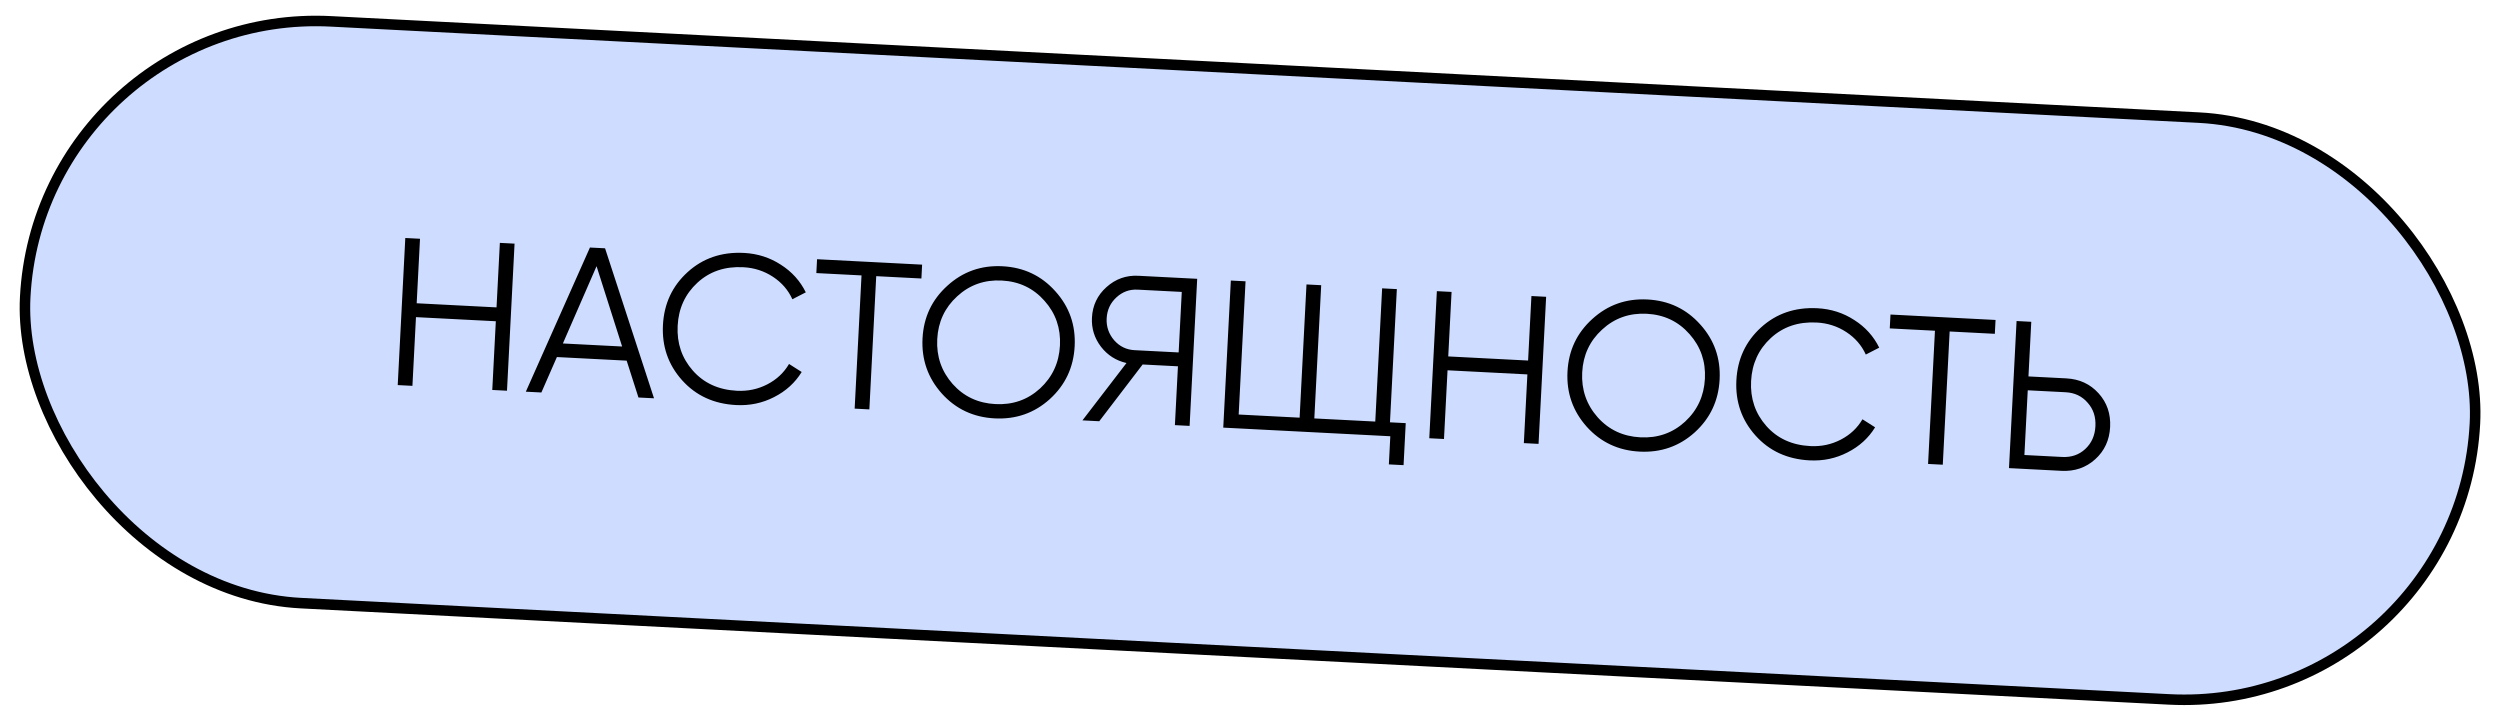 <?xml version="1.0" encoding="UTF-8"?> <svg xmlns="http://www.w3.org/2000/svg" width="274" height="79" viewBox="0 0 274 79" fill="none"><rect x="4.405" y="0.699" width="268.847" height="63.847" rx="31.924" transform="rotate(2.95 4.405 0.699)" fill="#CEDDFF" stroke="black" stroke-width="1.153"></rect><path d="M54.784 26.619L56.396 26.702L55.566 42.823L53.953 42.74L54.342 35.209L45.59 34.758L45.202 42.289L43.59 42.206L44.421 26.085L46.033 26.168L45.668 33.238L54.42 33.689L54.784 26.619ZM69.975 43.566L68.682 39.527L61.036 39.133L59.335 43.017L57.631 42.929L64.657 27.128L66.315 27.213L71.68 43.653L69.975 43.566ZM61.691 37.643L68.185 37.977L65.383 29.174L61.691 37.643ZM80.681 44.394C78.24 44.269 76.263 43.358 74.749 41.664C73.235 39.97 72.539 37.956 72.659 35.622C72.779 33.288 73.679 31.356 75.359 29.826C77.039 28.297 79.099 27.595 81.541 27.72C83.03 27.797 84.378 28.228 85.584 29.014C86.791 29.784 87.702 30.794 88.315 32.041L86.844 32.797C86.388 31.788 85.676 30.966 84.708 30.331C83.74 29.697 82.657 29.348 81.46 29.287C79.449 29.183 77.772 29.751 76.431 30.99C75.089 32.23 74.369 33.801 74.271 35.705C74.173 37.609 74.727 39.246 75.934 40.617C77.142 41.987 78.751 42.725 80.762 42.828C81.96 42.89 83.073 42.655 84.1 42.123C85.129 41.591 85.921 40.847 86.478 39.89L87.865 40.77C87.142 41.949 86.133 42.866 84.837 43.523C83.556 44.181 82.171 44.471 80.681 44.394ZM101.064 29.004L100.986 30.524L96.034 30.268L95.282 44.87L93.67 44.786L94.422 30.185L89.471 29.93L89.549 28.41L101.064 29.004ZM115.06 43.741C113.365 45.27 111.35 45.975 109.017 45.855C106.683 45.734 104.752 44.827 103.223 43.131C101.694 41.421 100.99 39.406 101.109 37.088C101.229 34.77 102.136 32.846 103.831 31.317C105.527 29.772 107.542 29.06 109.876 29.181C112.21 29.301 114.141 30.216 115.669 31.927C117.198 33.622 117.903 35.629 117.783 37.947C117.664 40.266 116.756 42.197 115.06 43.741ZM104.408 42.084C105.63 43.456 107.194 44.19 109.097 44.288C111.001 44.387 112.632 43.816 113.989 42.578C115.346 41.324 116.074 39.753 116.171 37.864C116.268 35.976 115.706 34.346 114.483 32.974C113.262 31.587 111.699 30.845 109.795 30.747C107.891 30.649 106.261 31.227 104.903 32.48C103.546 33.719 102.819 35.282 102.721 37.171C102.624 39.059 103.186 40.697 104.408 42.084ZM131.212 30.557L130.381 46.678L128.769 46.595L129.102 40.147L125.233 39.947L120.478 46.168L118.636 46.073L123.463 39.787C122.322 39.528 121.39 38.934 120.668 38.004C119.947 37.058 119.617 35.994 119.678 34.812C119.747 33.476 120.274 32.364 121.259 31.476C122.26 30.573 123.428 30.156 124.764 30.225L131.212 30.557ZM124.344 38.378L129.18 38.627L129.522 31.994L124.685 31.745C123.795 31.699 123.018 31.982 122.356 32.595C121.693 33.207 121.338 33.974 121.29 34.895C121.244 35.801 121.518 36.6 122.113 37.293C122.71 37.97 123.453 38.332 124.344 38.378ZM152.341 46.286L154.068 46.375L153.831 50.981L152.219 50.898L152.378 47.812L134.069 46.868L134.9 30.747L136.512 30.83L135.759 45.431L142.438 45.776L143.191 31.174L144.803 31.258L144.05 45.859L150.729 46.203L151.481 31.602L153.094 31.685L152.341 46.286ZM167.844 32.445L169.456 32.528L168.625 48.649L167.013 48.566L167.401 41.035L158.65 40.584L158.261 48.115L156.649 48.032L157.48 31.911L159.092 31.994L158.728 39.064L167.479 39.515L167.844 32.445ZM185.748 47.384C184.052 48.913 182.038 49.617 179.704 49.497C177.37 49.377 175.439 48.469 173.91 46.774C172.382 45.063 171.677 43.049 171.797 40.731C171.916 38.412 172.824 36.489 174.519 34.959C176.215 33.415 178.23 32.703 180.563 32.823C182.897 32.944 184.828 33.859 186.356 35.57C187.885 37.265 188.59 39.272 188.471 41.59C188.351 43.908 187.444 45.84 185.748 47.384ZM175.096 45.727C176.318 47.098 177.881 47.833 179.785 47.931C181.689 48.029 183.319 47.459 184.676 46.221C186.034 44.967 186.761 43.395 186.859 41.507C186.956 39.618 186.393 37.988 185.171 36.617C183.949 35.23 182.387 34.487 180.483 34.389C178.579 34.291 176.948 34.869 175.59 36.123C174.233 37.362 173.506 38.925 173.409 40.814C173.312 42.702 173.874 44.34 175.096 45.727ZM198.329 50.457C195.888 50.331 193.91 49.421 192.397 47.727C190.883 46.032 190.186 44.018 190.307 41.684C190.427 39.351 191.327 37.419 193.007 35.889C194.687 34.359 196.747 33.657 199.188 33.783C200.678 33.86 202.025 34.291 203.232 35.077C204.439 35.847 205.349 36.856 205.962 38.104L204.492 38.859C204.036 37.851 203.324 37.029 202.356 36.394C201.388 35.759 200.305 35.411 199.108 35.349C197.096 35.245 195.42 35.813 194.078 37.053C192.737 38.292 192.017 39.864 191.919 41.768C191.821 43.671 192.375 45.309 193.582 46.679C194.789 48.05 196.398 48.787 198.41 48.891C199.607 48.953 200.72 48.718 201.748 48.185C202.776 47.654 203.569 46.909 204.126 45.953L205.512 46.832C204.79 48.011 203.78 48.929 202.484 49.586C201.203 50.243 199.818 50.534 198.329 50.457ZM218.712 35.066L218.633 36.586L213.682 36.331L212.929 50.932L211.317 50.849L212.07 36.248L207.118 35.993L207.197 34.473L218.712 35.066ZM226.465 41.47C227.908 41.544 229.088 42.09 230.006 43.107C230.923 44.124 231.345 45.354 231.27 46.797C231.196 48.241 230.65 49.421 229.633 50.338C228.616 51.256 227.386 51.677 225.942 51.603L220.185 51.306L221.016 35.185L222.628 35.268L222.319 41.256L226.465 41.47ZM226.021 50.083C227.019 50.134 227.857 49.847 228.536 49.22C229.231 48.578 229.605 47.743 229.658 46.714C229.711 45.686 229.425 44.824 228.798 44.13C228.188 43.421 227.384 43.041 226.386 42.99L222.241 42.776L221.875 49.869L226.021 50.083Z" fill="black"></path></svg> 